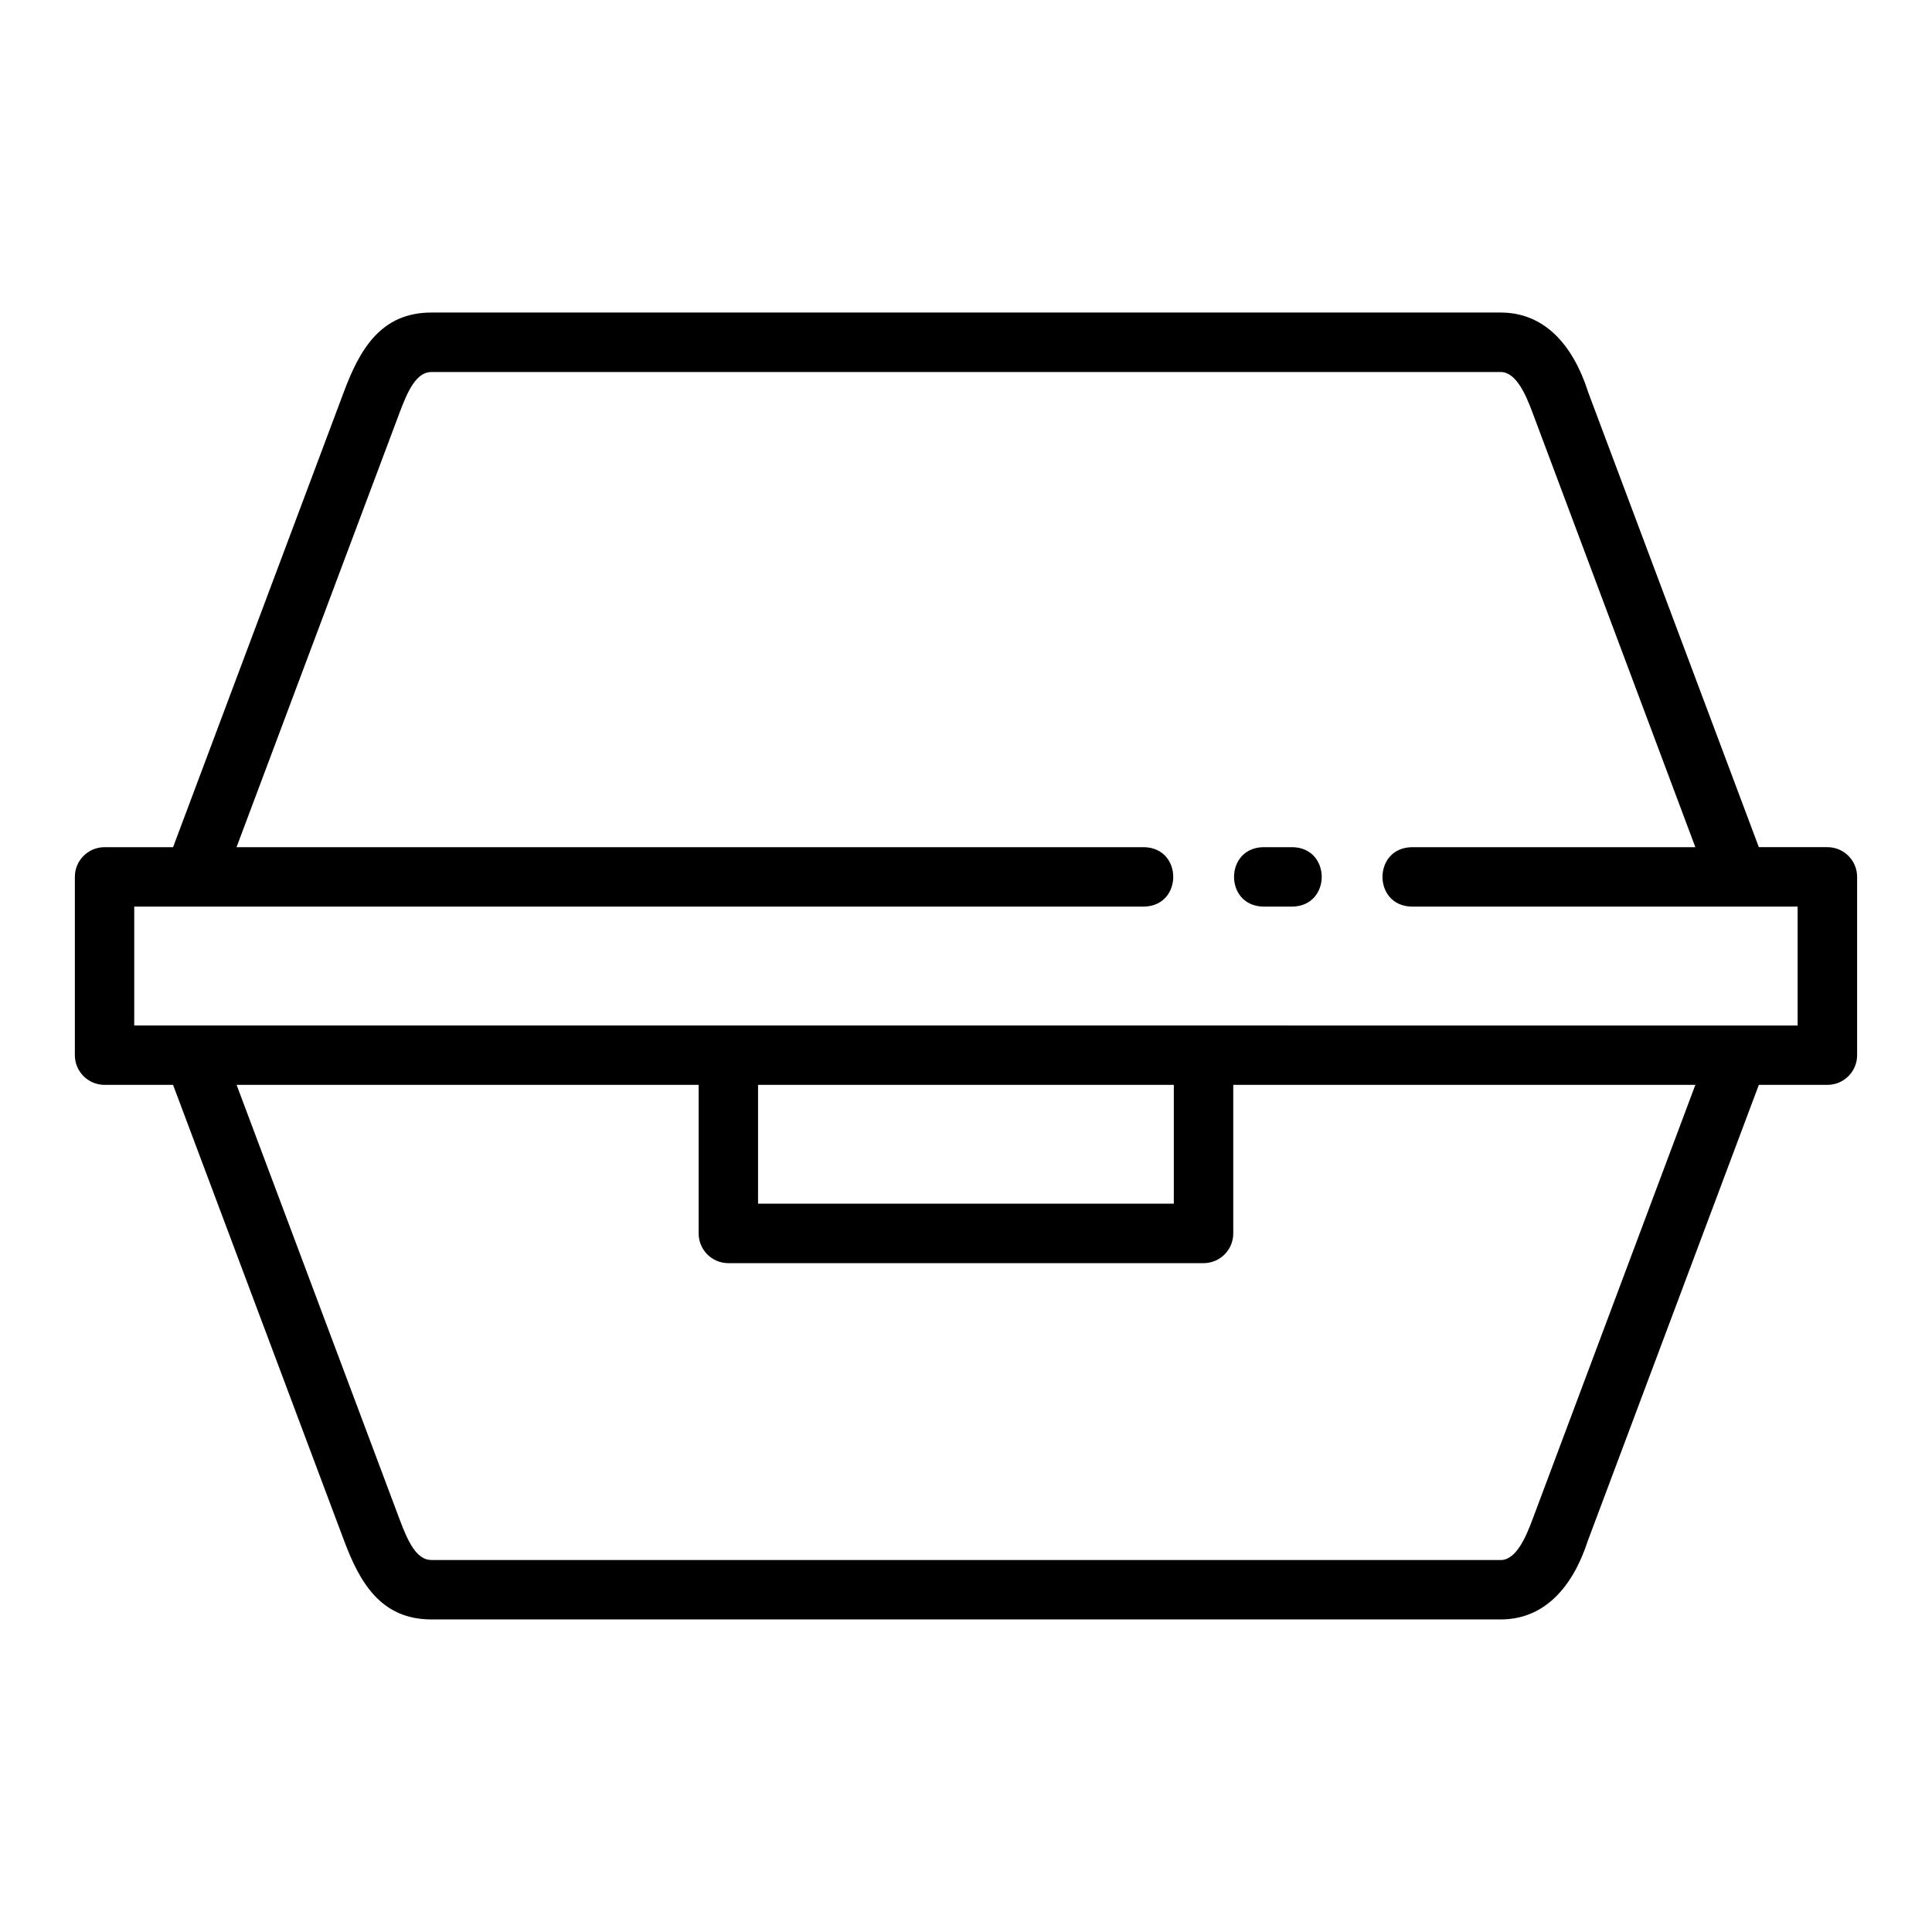 <?xml version="1.0" encoding="UTF-8"?>
<!-- Uploaded to: SVG Repo, www.svgrepo.com, Generator: SVG Repo Mixer Tools -->
<svg fill="#000000" width="800px" height="800px" version="1.1" viewBox="144 144 512 512" xmlns="http://www.w3.org/2000/svg">
 <path d="m610.11 431.5h18.188c4.356-0.008 7.875-3.551 7.856-7.902v-47.188c0.016-4.352-3.504-7.894-7.856-7.902h-18.188l-45.324-120.82c-0.008-0.02 0.008-0.059 0-0.059-4.023-12.352-11.59-20.801-23.062-20.801h-283.41c-13.457 0-19.027 9.945-23.125 20.863l-45.324 120.82h-18.125c-4.371-0.016-7.918 3.531-7.902 7.902v47.188c-0.016 4.371 3.531 7.918 7.902 7.902h18.125l45.324 120.8c4.098 10.918 9.668 20.863 23.125 20.863h283.41c11.473 0 19.039-8.449 23.062-20.832zm-351.8-188.91h283.41c4.125 0 6.738 6.281 8.363 10.625l43.203 115.3h-75.215c-10.266 0.238-10.266 15.516 0 15.746h102.32v31.504l-440.82-0.004v-31.504h267.65c10.266-0.238 10.266-15.516 0-15.746l-240.54 0.004 43.266-115.3c2.148-5.727 4.438-10.625 8.363-10.625zm220.42 125.92c-10.266 0.238-10.266 15.516 0 15.746h7.84c10.266-0.238 10.266-15.516 0-15.746zm-272.03 62.992h122.45v39.328c-0.023 4.352 3.488 7.902 7.84 7.918h125.98c4.359-0.008 7.883-3.559 7.856-7.918v-39.328h122.46l-43.203 115.28c-1.629 4.344-4.238 10.641-8.363 10.641l-283.41-0.004c-3.926 0-6.215-4.914-8.363-10.641zm138.19 0h110.18v31.488l-110.18-0.004z"/>
</svg>